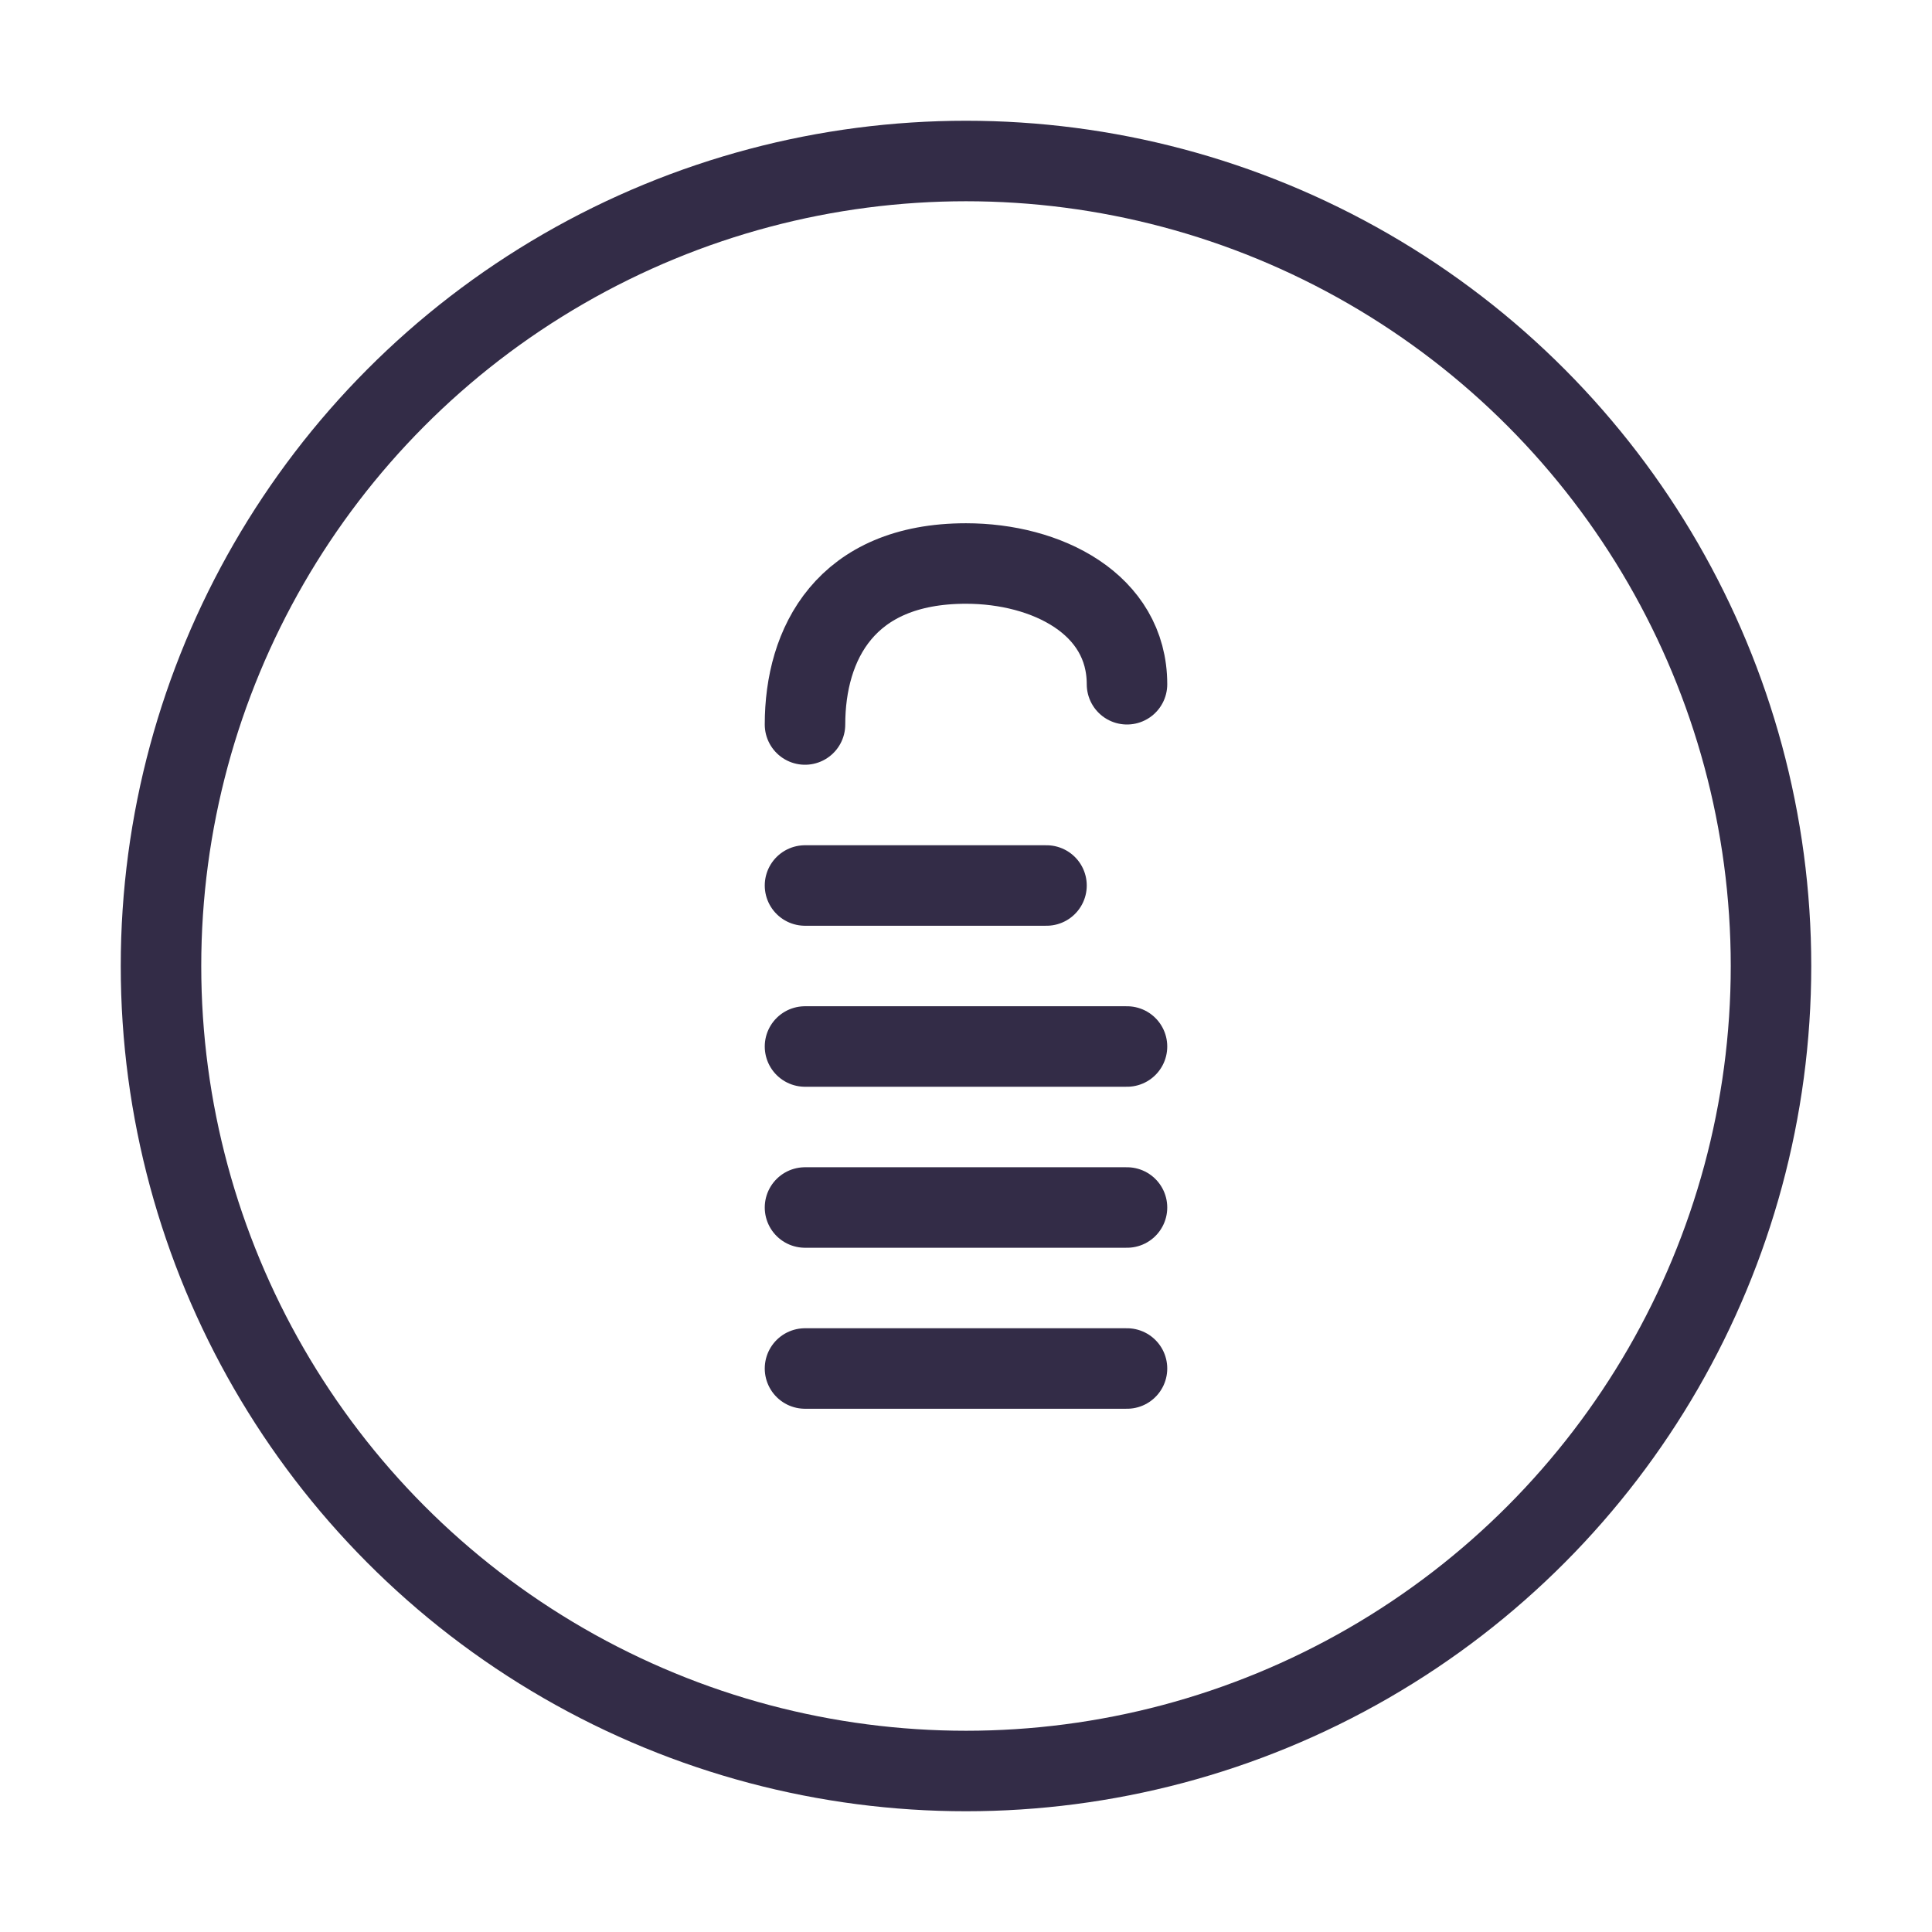 <svg width="48" height="48" viewBox="0 0 48 48" fill="none" xmlns="http://www.w3.org/2000/svg">
  <circle cx="24" cy="24" r="20" stroke="#332C47" stroke-width="2"/>
  <path d="M20 18C20 16 21 14 24 14C26 14 28 15 28 17" stroke="#332C47" stroke-width="2" stroke-linecap="round"/>
  <path d="M20 22H26" stroke="#332C47" stroke-width="2" stroke-linecap="round"/>
  <path d="M20 26H28" stroke="#332C47" stroke-width="2" stroke-linecap="round"/>
  <path d="M20 30H28" stroke="#332C47" stroke-width="2" stroke-linecap="round"/>
  <path d="M20 34H28" stroke="#332C47" stroke-width="2" stroke-linecap="round"/>
</svg>